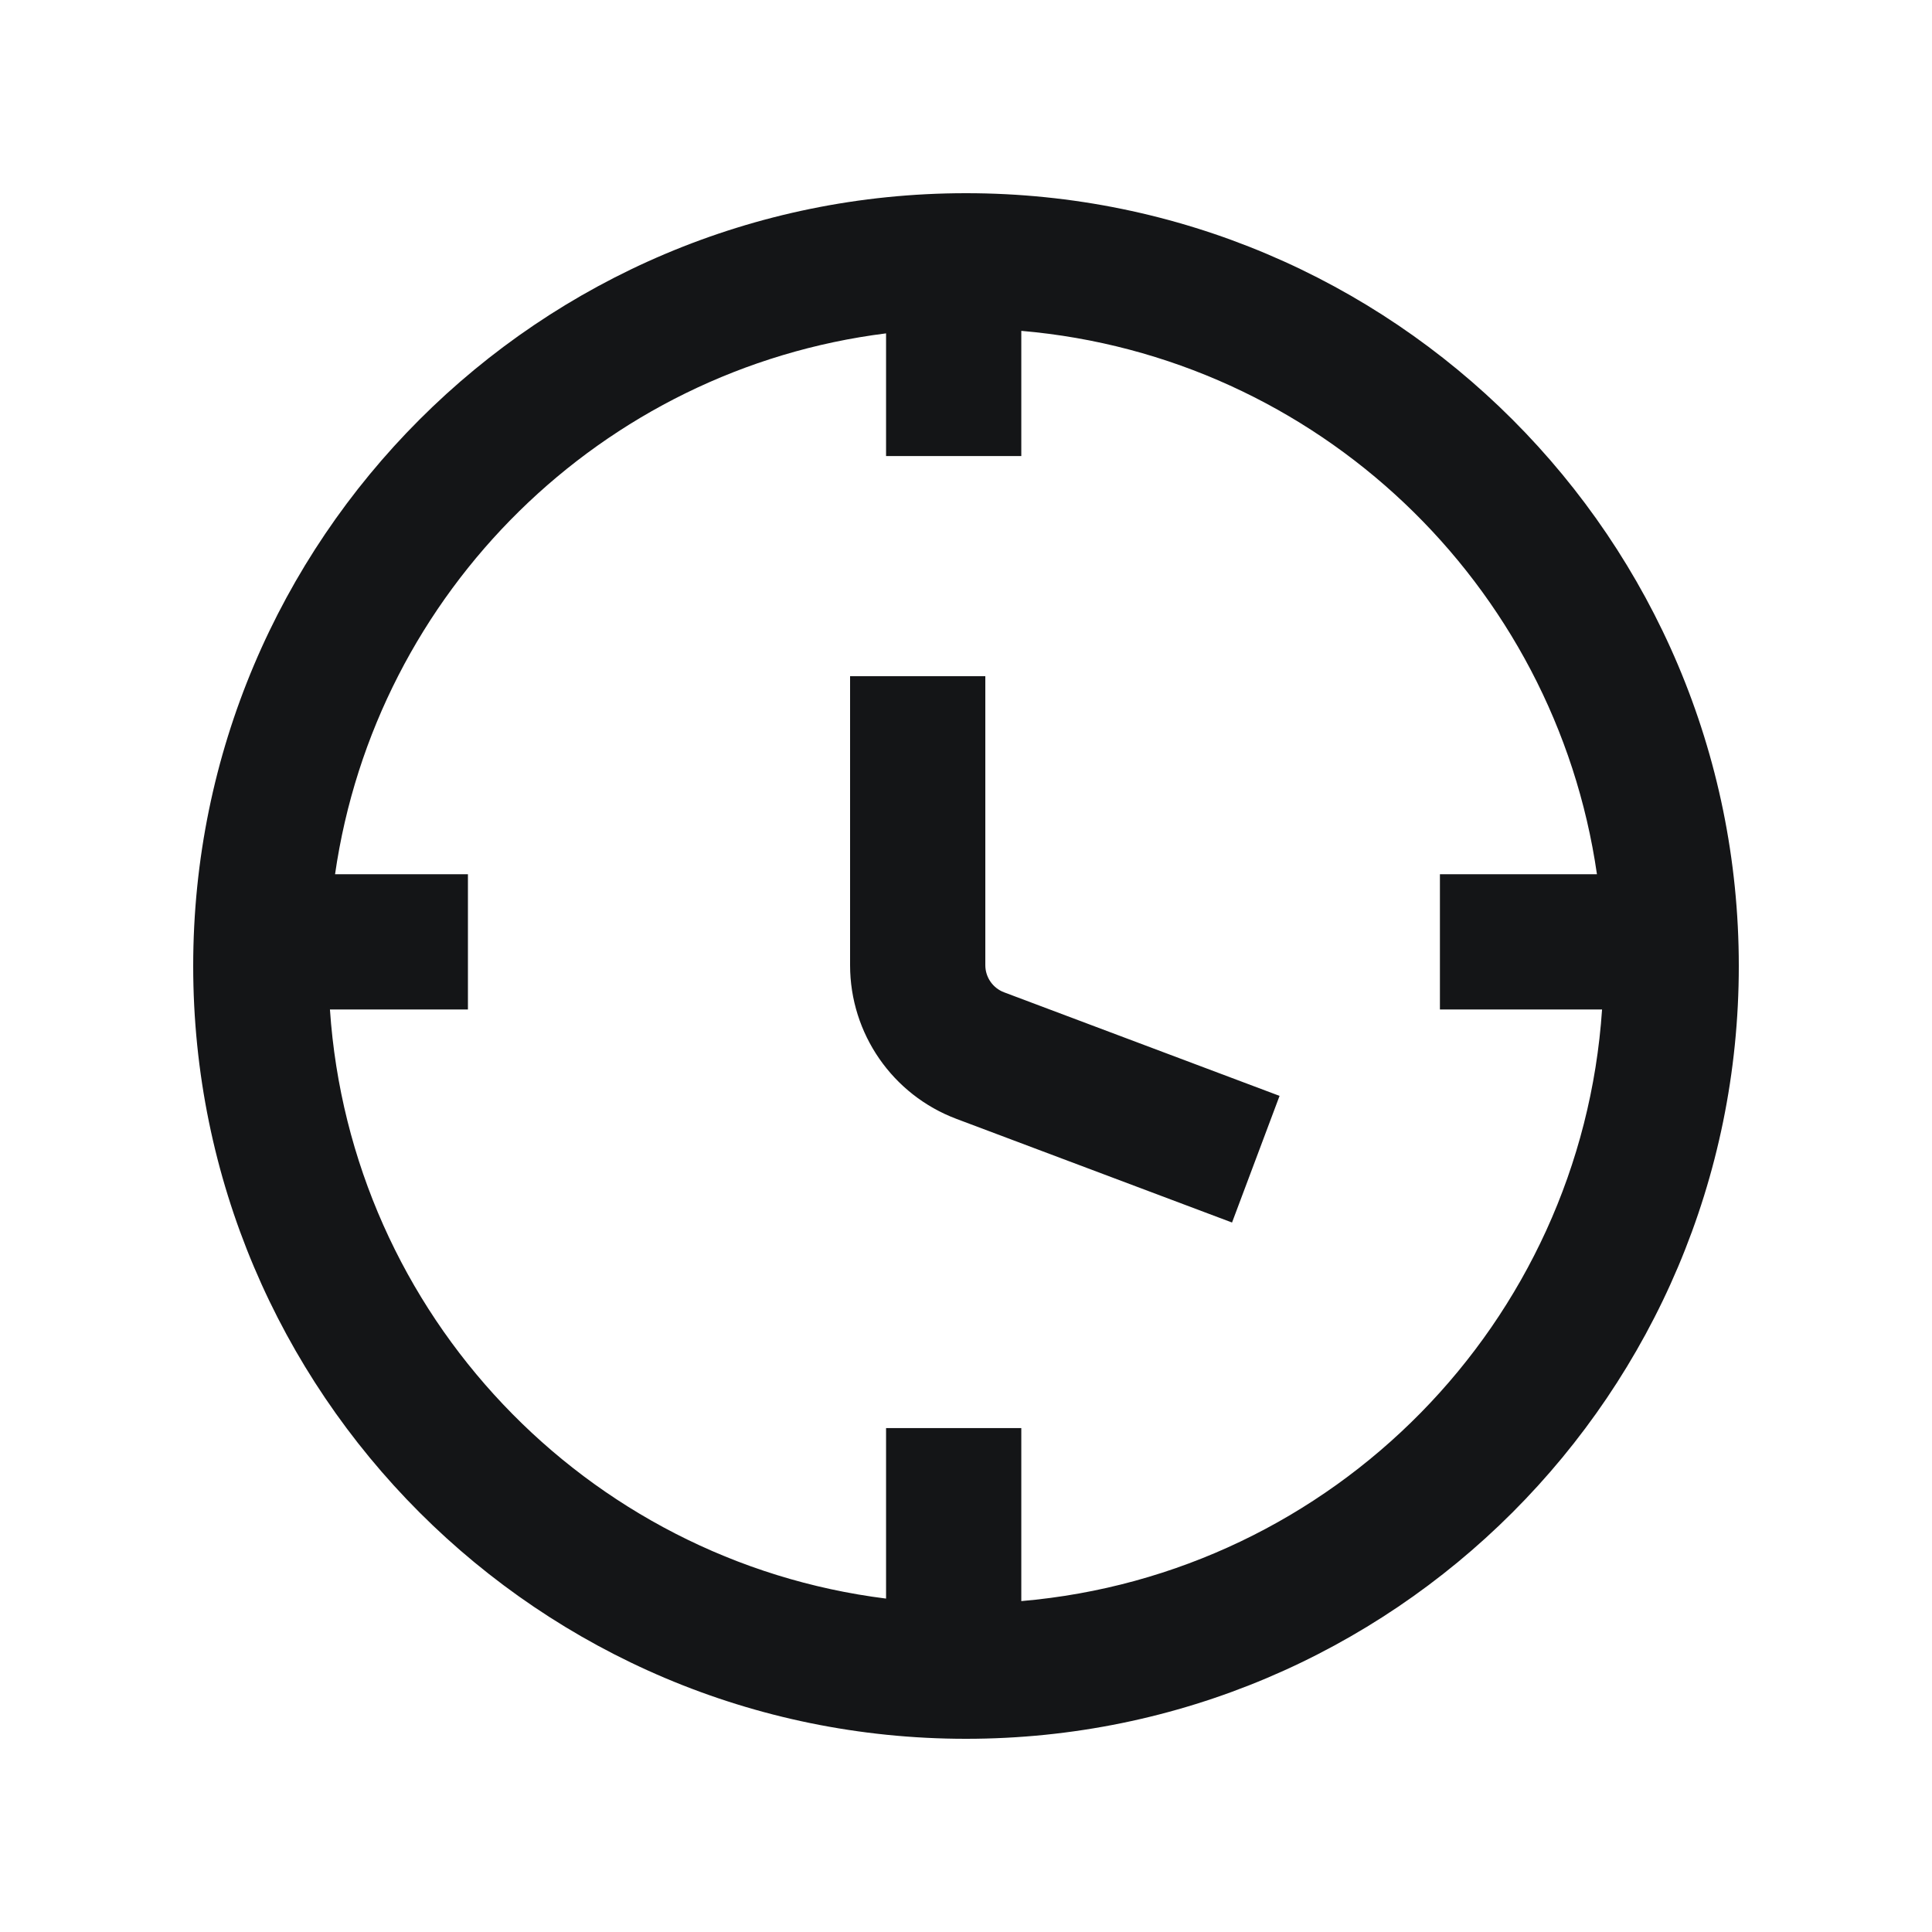 <svg width="40" height="40" viewBox="0 0 40 40" fill="none" xmlns="http://www.w3.org/2000/svg">
<path d="M20 4C28.837 4 36 11.163 36 20C36 28.837 28.837 36 20 36C11.163 36 4 28.837 4 20C4 11.163 11.163 4 20 4ZM21.145 9.442H18.345V6.902C12.46 7.639 7.78 12.249 6.937 18.1H9.688V20.9H6.831C7.257 27.219 12.129 32.319 18.345 33.097V29.567H21.145V33.149C27.603 32.594 32.732 27.391 33.169 20.9H29.812V18.1H33.063C32.196 12.081 27.268 7.376 21.145 6.85V9.442ZM20.4 19.983C20.4 20.233 20.555 20.457 20.789 20.545L26.492 22.689L25.508 25.311L19.804 23.166C18.478 22.668 17.6 21.4 17.6 19.983V14H20.4V19.983Z" fill="#141517"/>
</svg>
